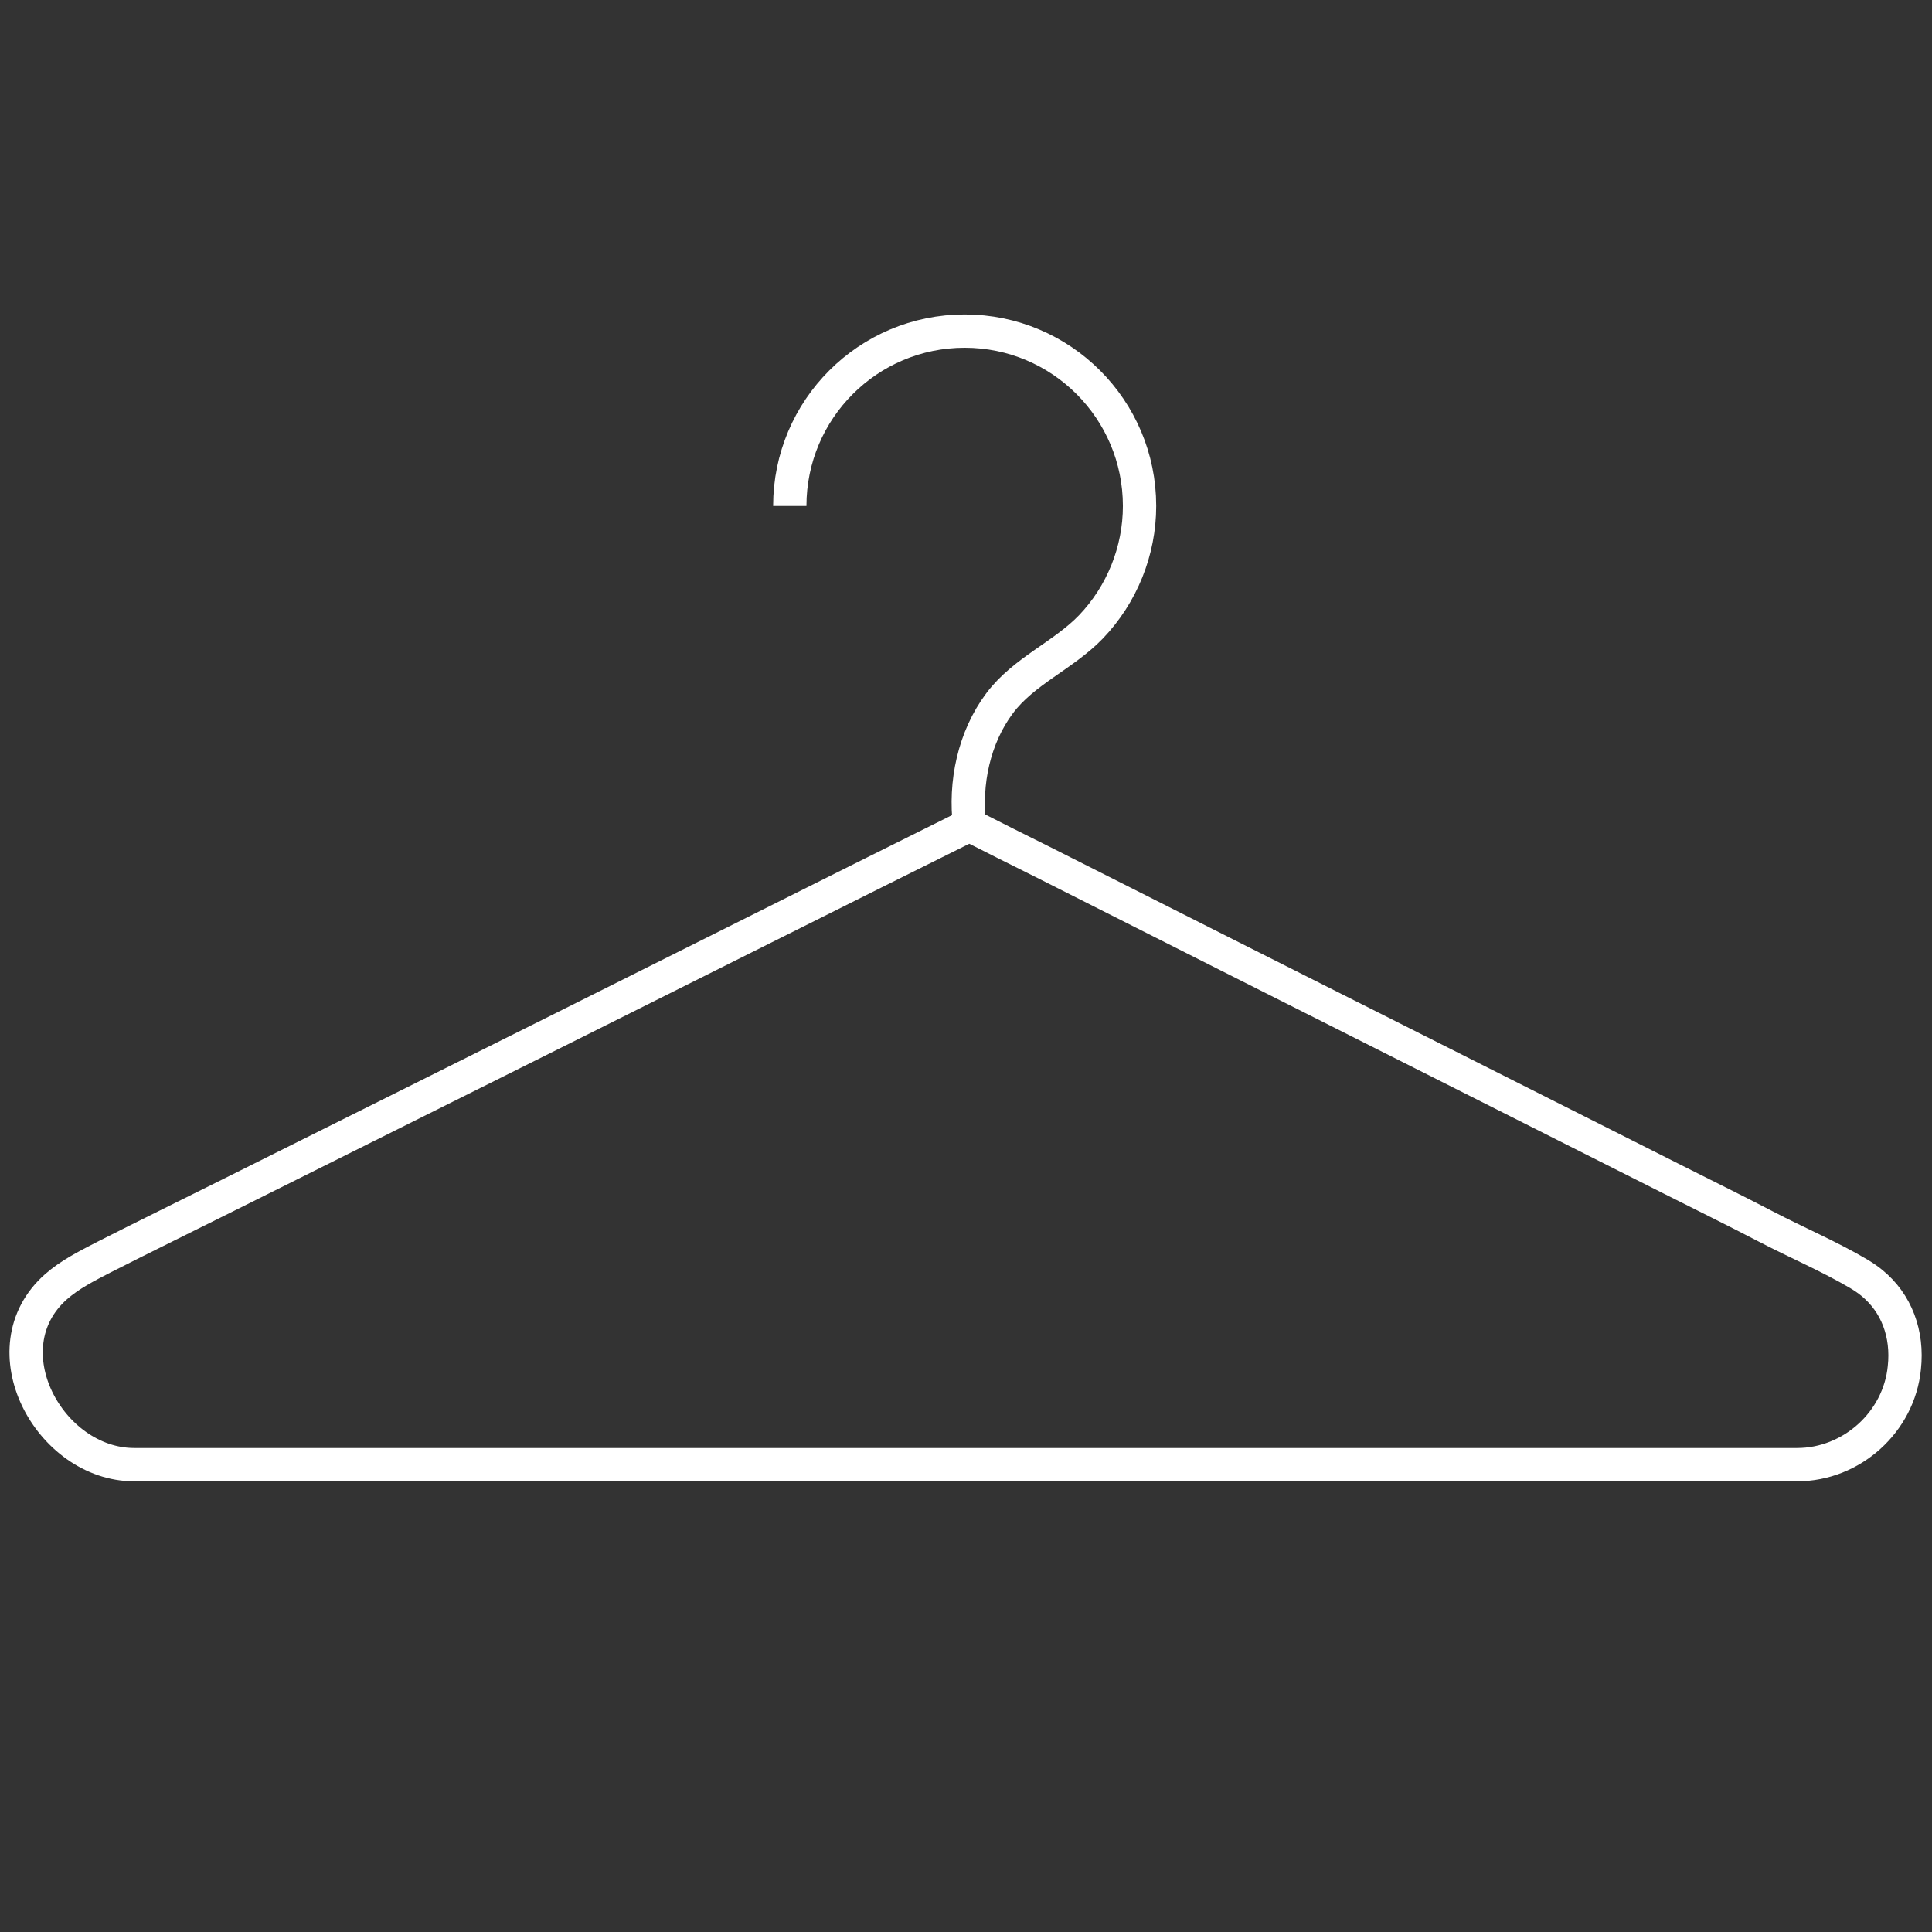 <?xml version="1.0" encoding="utf-8"?>
<!-- Generator: Adobe Illustrator 27.9.0, SVG Export Plug-In . SVG Version: 6.00 Build 0)  -->
<svg version="1.1" id="Layer_1" xmlns="http://www.w3.org/2000/svg" xmlns:xlink="http://www.w3.org/1999/xlink" x="0px" y="0px"
	 viewBox="0 0 58 58" style="enable-background:new 0 0 58 58;" xml:space="preserve">
<rect x="0" y="0" width="58" height="58" fill="#333333" stroke="none"/>
<style type="text/css">
	.st0{fill:none;stroke:#FFFFFF;stroke-miterlimit:10;}
</style>
<path class="st0" d="M23.71,15.19c0-2.9,2.35-5.25,5.25-5.25s5.25,2.35,5.25,5.25c0,1.35-0.53,2.66-1.46,3.63
	c-0.83,0.86-2.01,1.32-2.74,2.29c-0.77,1.03-1.06,2.4-0.9,3.67"/>
<path class="st0" d="M56.19,38.51c0.75,0.61,1.09,1.54,0.98,2.55c-0.16,1.63-1.58,2.91-3.22,2.91c0,0-49.88,0-49.92,0
	c-2.55,0-4.44-3.49-2.35-5.34c0.42-0.37,0.92-0.62,1.42-0.88c1.26-0.64,2.53-1.26,3.79-1.89c1.57-0.78,3.14-1.57,4.71-2.35
	c1.77-0.88,3.54-1.77,5.31-2.65c1.71-0.86,3.43-1.71,5.14-2.57c1.4-0.7,2.8-1.4,4.2-2.1c0.83-0.41,1.66-0.83,2.49-1.24
	c0.12-0.06,0.24-0.12,0.36-0.18c0.73,0.37,1.46,0.74,2.19,1.1c1.8,0.91,3.61,1.82,5.41,2.73c2.29,1.15,4.58,2.31,6.87,3.46
	c2.2,1.11,4.39,2.21,6.59,3.32c0.95,0.48,1.91,0.95,2.85,1.44c0.92,0.48,1.89,0.89,2.79,1.42C55.95,38.33,56.08,38.42,56.19,38.51z"
	/>
</svg>
